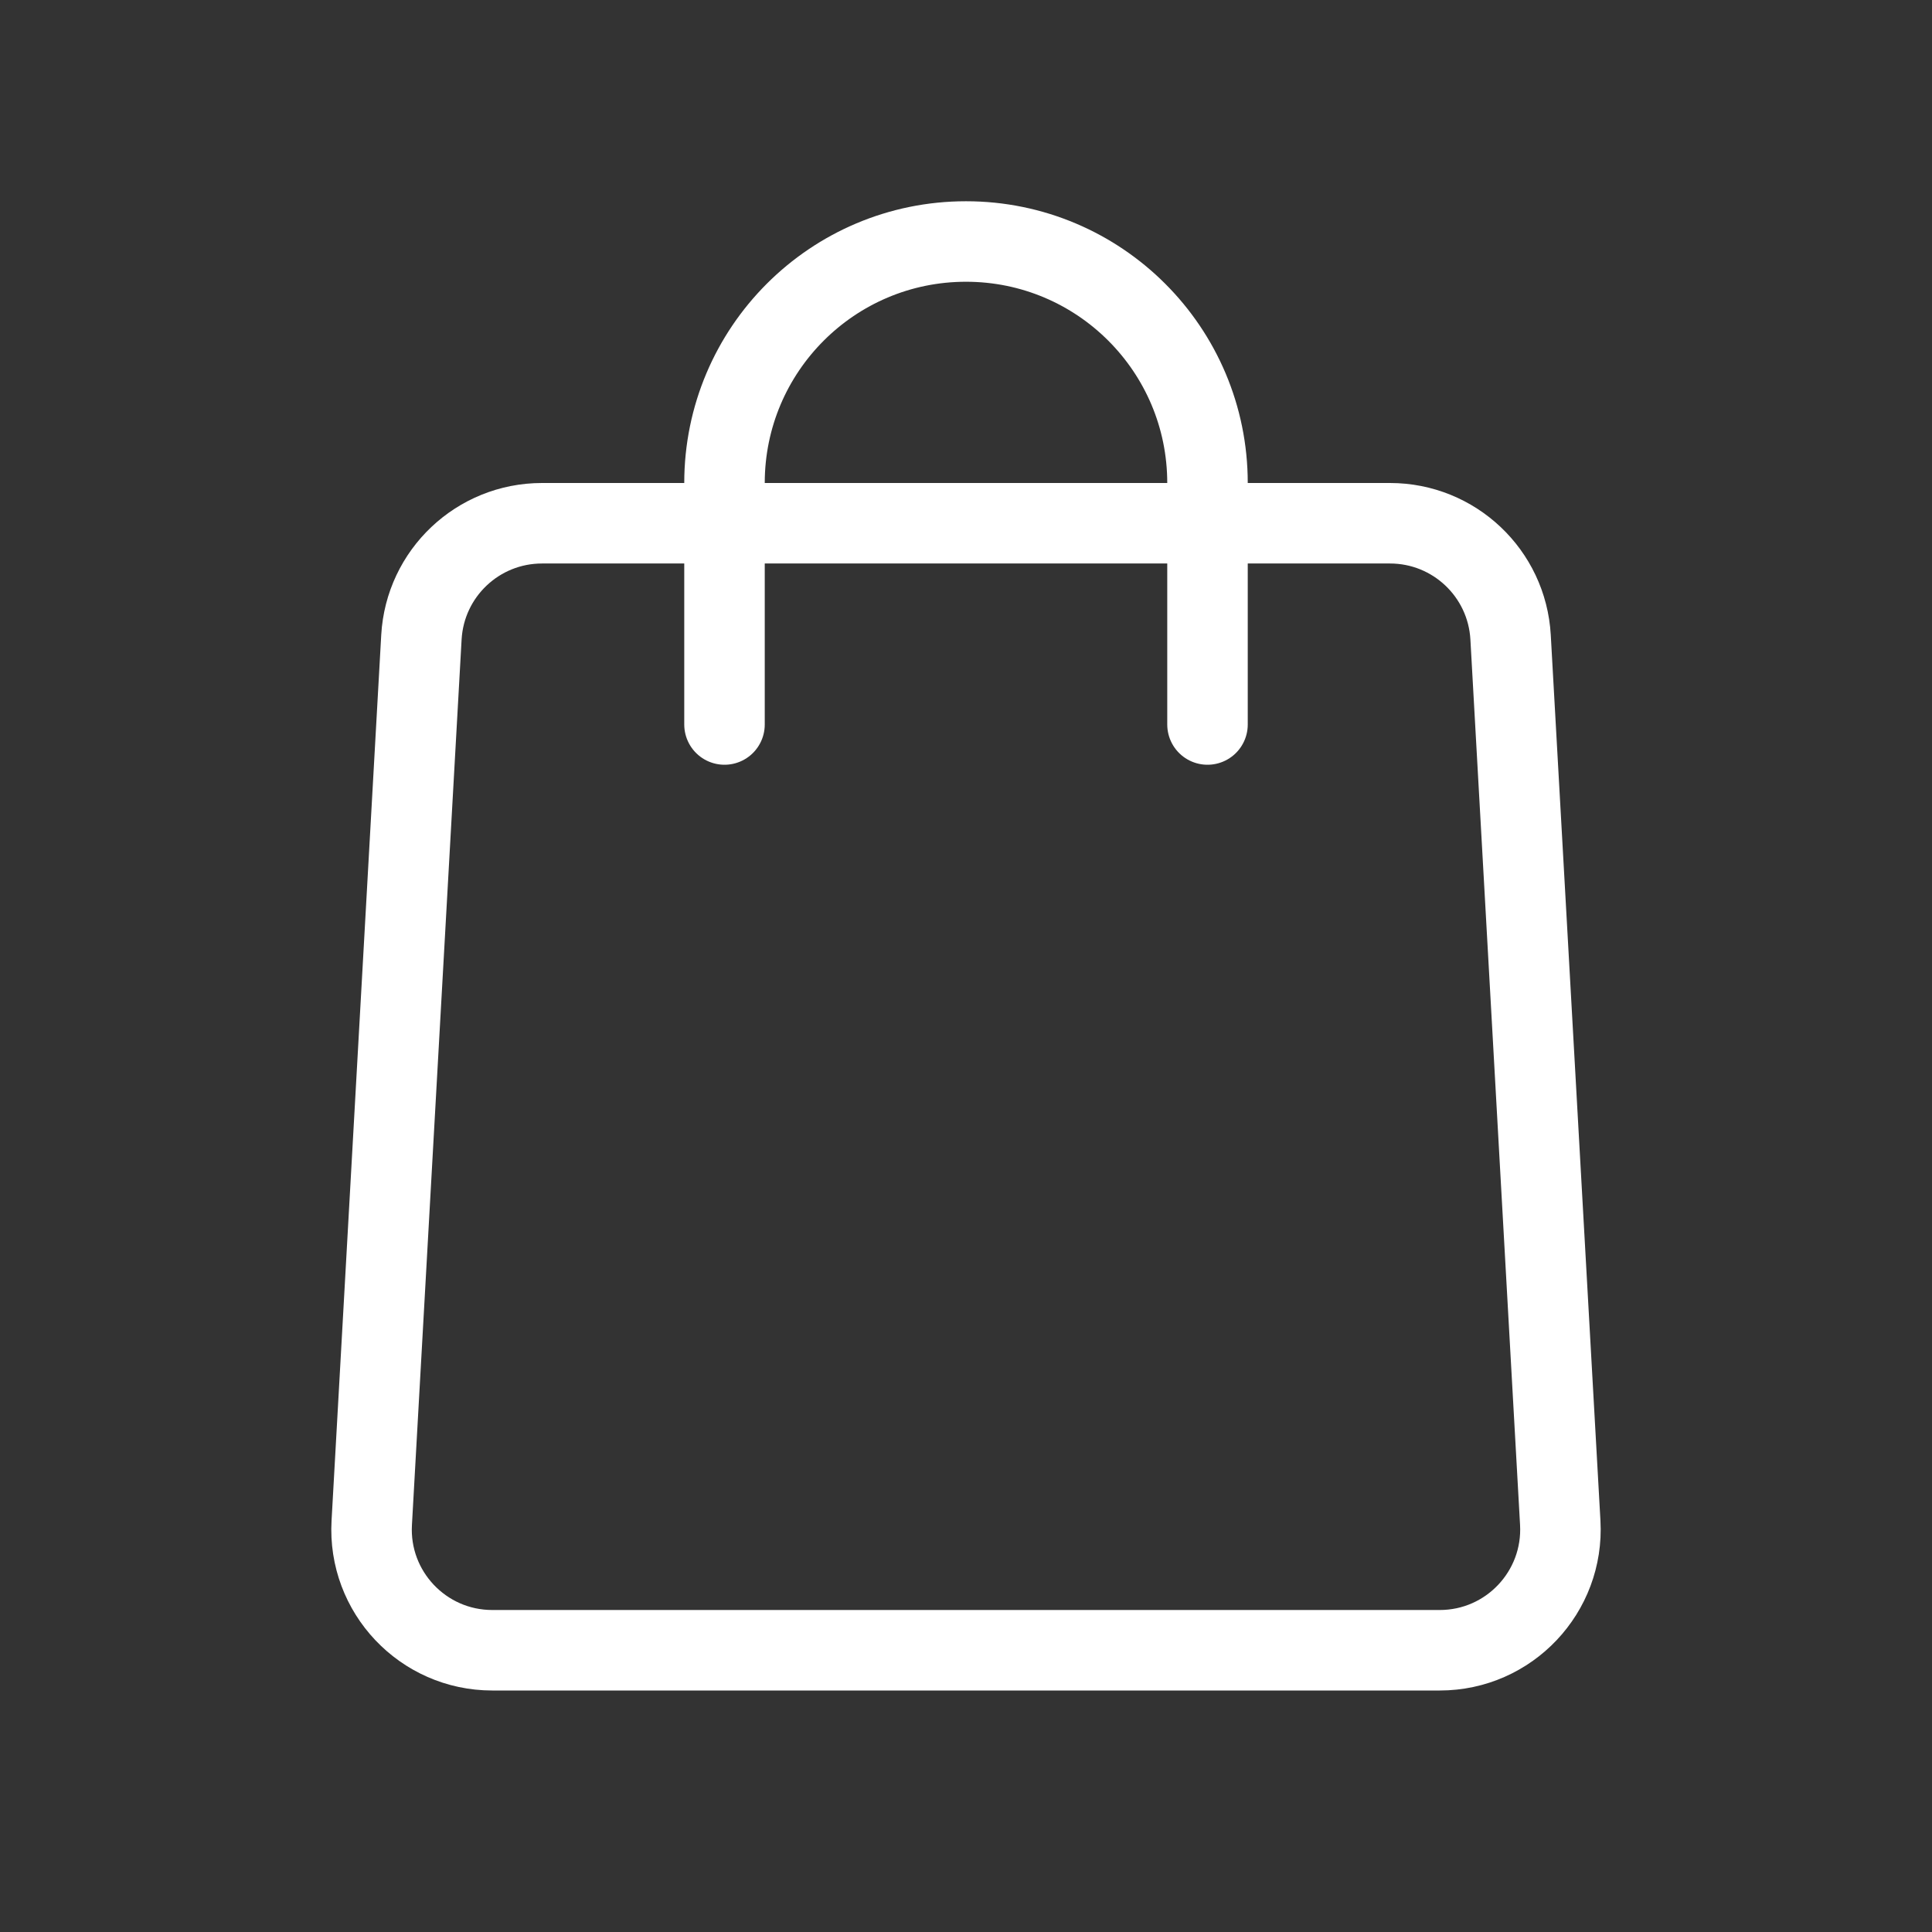 <svg width="24" height="24" viewBox="0 0 24 24" fill="none" xmlns="http://www.w3.org/2000/svg">
<rect x="0" y="0" width="24" height="24" fill="#333333" stroke="none"/>
<g id="ICON - Main Menu">
<path id="Rectangle 39982" d="M5.235 7.916C5.28 7.121 5.937 6.5 6.733 6.5H17.267C18.063 6.5 18.72 7.121 18.765 7.916L19.382 18.916C19.43 19.776 18.746 20.5 17.885 20.5H6.115C5.254 20.5 4.569 19.776 4.618 18.916L5.235 7.916Z" stroke="white"/>
<path id="Rectangle 39983" d="M9 9V6C9 4.343 10.343 3 12 3V3C13.657 3 15 4.343 15 6V9" stroke="white" stroke-linecap="round"/>
</g>
</svg>
